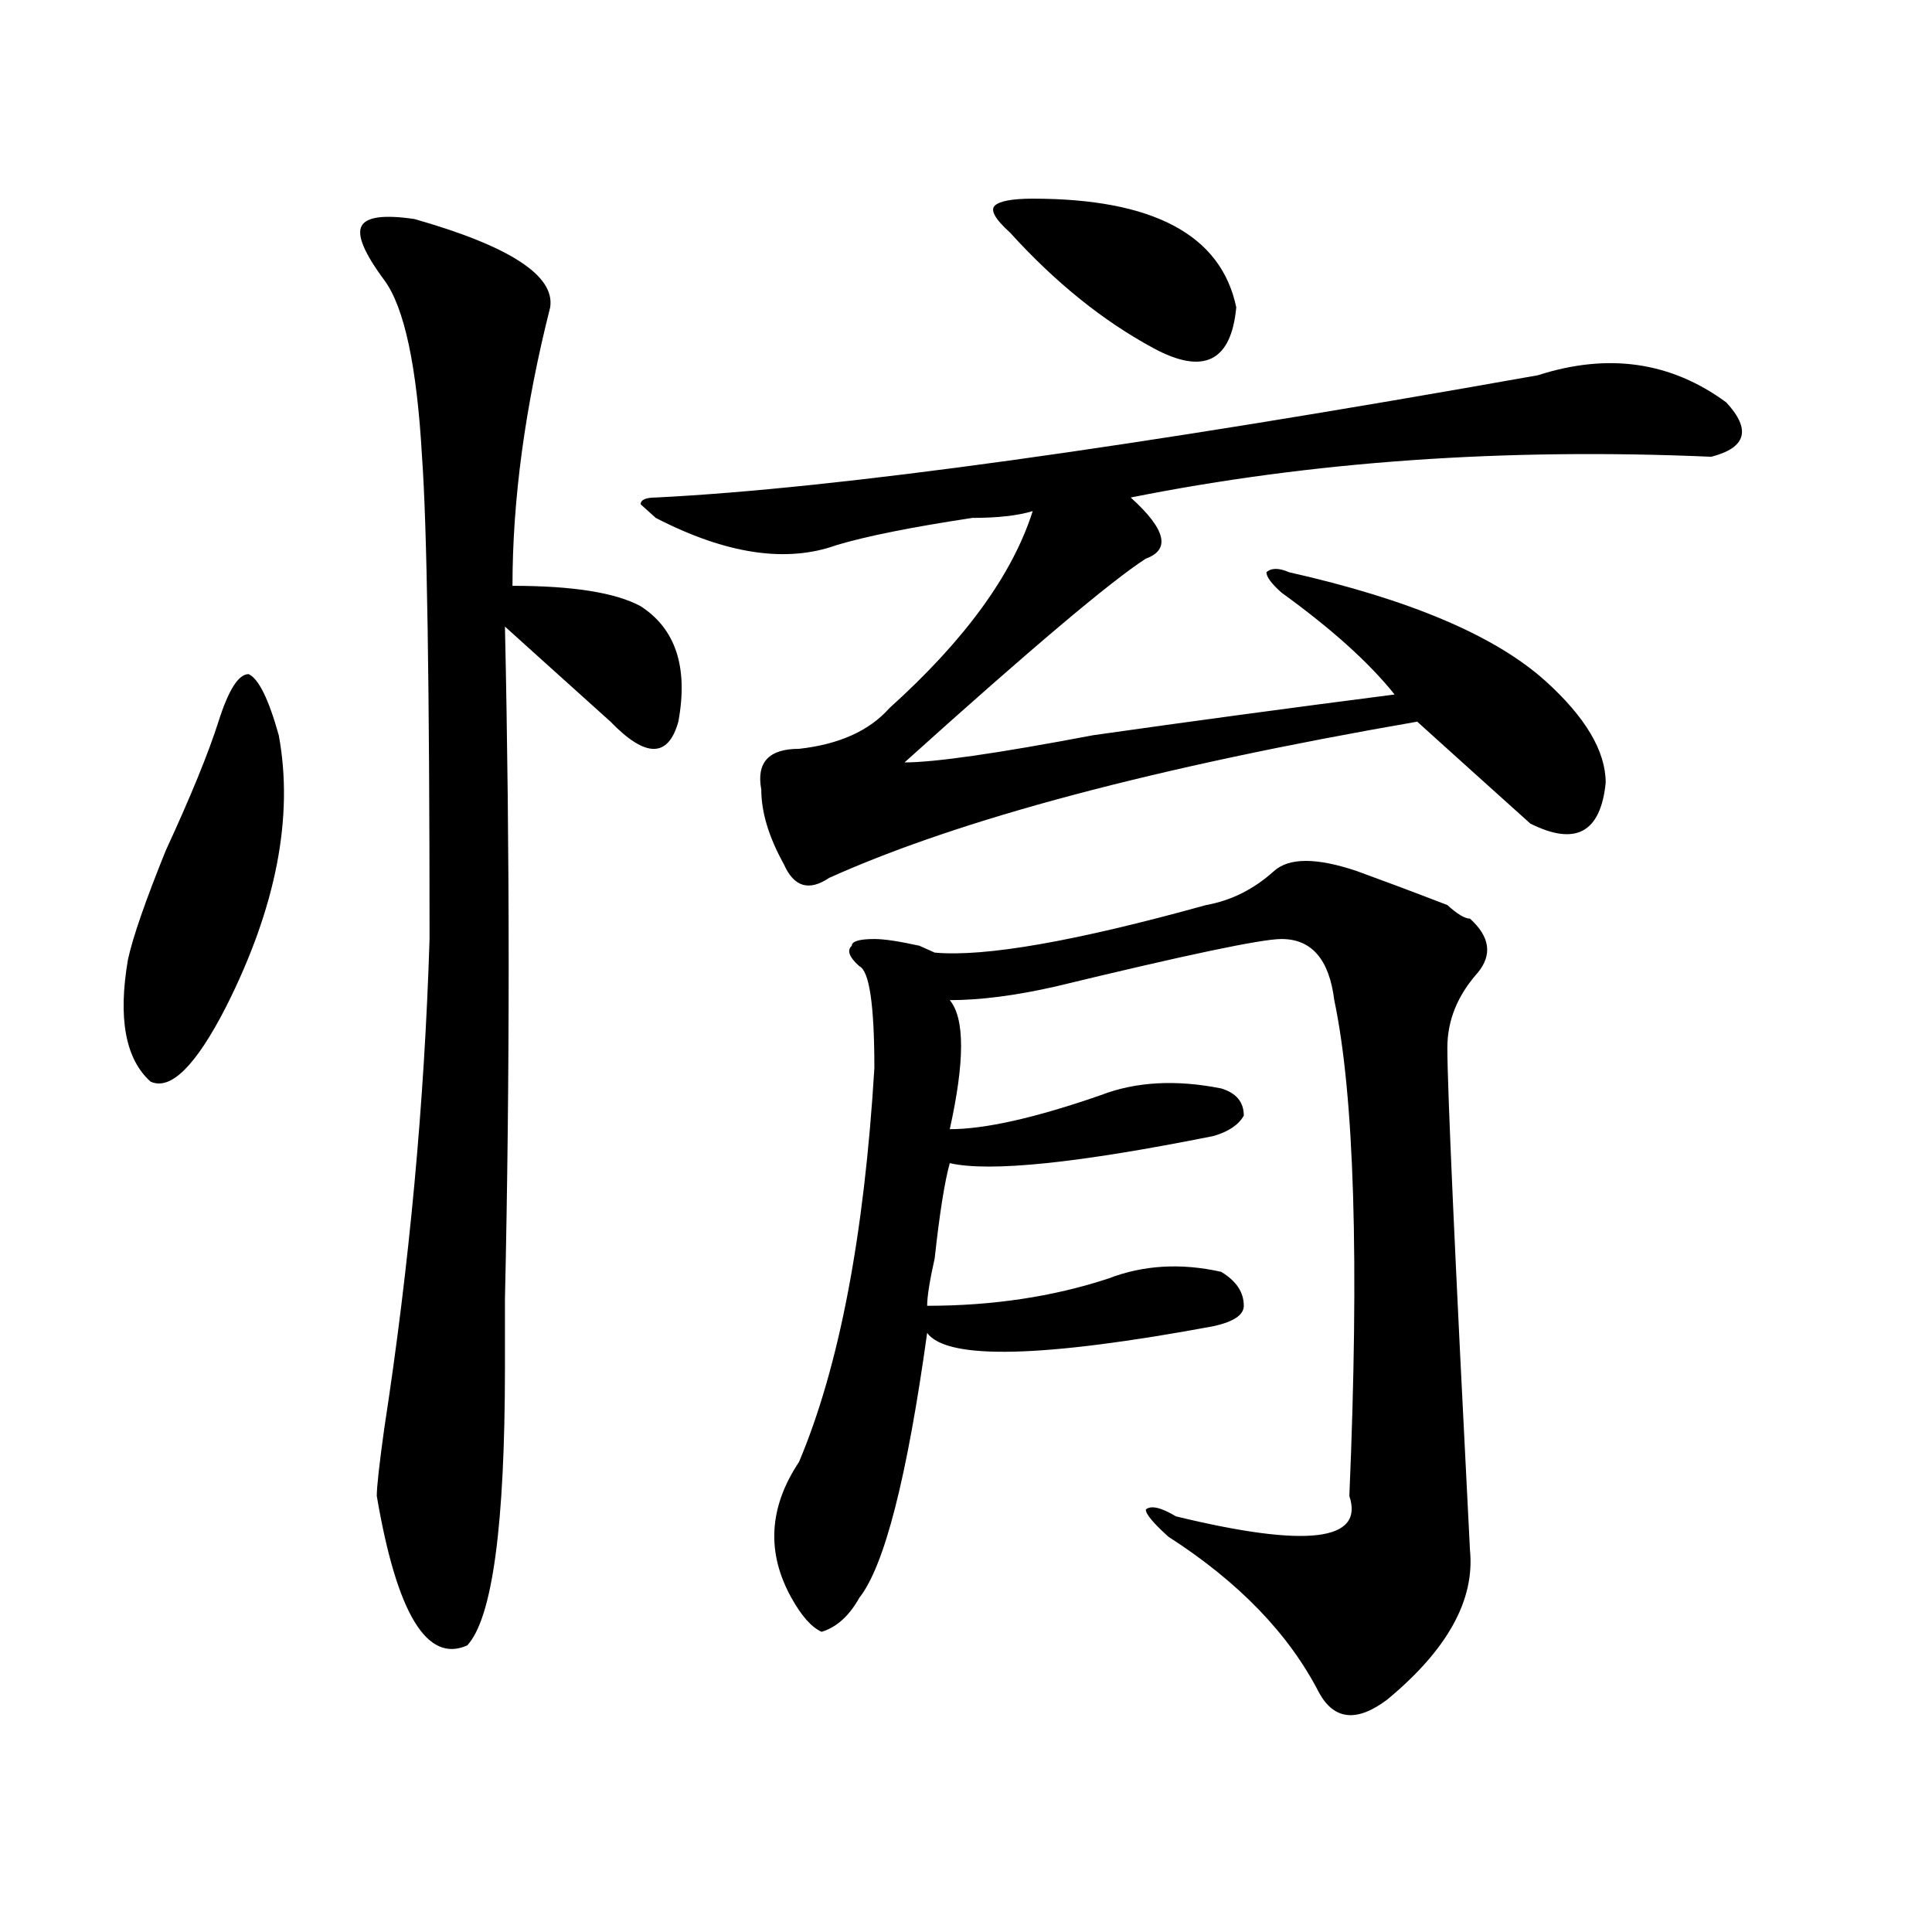 <?xml version="1.0" encoding="utf-8"?>
<!-- Generator: Adobe Illustrator 16.0.0, SVG Export Plug-In . SVG Version: 6.00 Build 0)  -->
<!DOCTYPE svg PUBLIC "-//W3C//DTD SVG 1.1//EN" "http://www.w3.org/Graphics/SVG/1.1/DTD/svg11.dtd">
<svg version="1.1" id="图层_1" xmlns="http://www.w3.org/2000/svg" xmlns:xlink="http://www.w3.org/1999/xlink" x="0px" y="0px"
	 width="1000px" height="1000px" viewBox="0 0 1000 1000" enable-background="new 0 0 1000 1000" xml:space="preserve">
<path d="M113.07,373.531c5.183-16.369,10.366-24.609,15.609-24.609c5.183,2.362,10.366,12.909,15.609,31.641
	c7.805,42.188-1.341,89.1-27.316,140.625c-15.609,30.487-28.657,43.396-39.023,38.672c-13.048-11.7-16.95-32.794-11.707-63.281
	c2.562-11.7,9.085-30.432,19.512-56.25C98.741,412.203,107.827,389.956,113.07,373.531z M214.531,113.375
	c49.39,14.063,72.804,29.334,70.242,45.703c-13.048,51.581-19.512,99.646-19.512,144.141c31.219,0,53.292,3.516,66.34,10.547
	c18.171,11.756,24.694,31.641,19.512,59.766c-5.243,18.787-16.95,18.787-35.121,0c-28.657-25.763-46.828-42.188-54.633-49.219
	c2.562,117.225,2.562,233.24,0,348.047c0,18.787,0,30.487,0,35.156c0,82.068-6.524,130.078-19.512,144.141
	c-20.853,9.338-36.462-16.425-46.828-77.344c0-4.669,1.28-16.369,3.902-35.156c12.987-84.375,20.792-168.75,23.414-253.125
	c0-131.231-1.341-214.453-3.902-249.609c-2.622-46.856-9.146-77.344-19.512-91.406c-10.427-14.063-14.329-23.4-11.707-28.125
	C189.776,112.222,198.922,111.068,214.531,113.375z M795.98,194.234c36.401-11.7,68.901-7.031,97.559,14.063
	c12.987,14.063,10.366,23.456-7.805,28.125c-106.704-4.669-206.824,2.362-300.48,21.094c18.171,16.425,20.792,26.972,7.805,31.641
	c-18.231,11.756-59.876,46.912-124.875,105.469c15.609,0,48.108-4.669,97.559-14.063c49.39-7.031,101.461-14.063,156.094-21.094
	c-13.048-16.369-32.56-33.947-58.535-52.734c-5.243-4.669-7.805-8.185-7.805-10.547c2.562-2.307,6.464-2.307,11.707,0
	c62.438,14.063,106.644,32.85,132.68,56.25c20.792,18.787,31.219,36.365,31.219,52.734c-2.622,25.818-15.609,32.85-39.023,21.094
	c-18.231-16.369-37.743-33.947-58.535-52.734c-135.302,23.456-236.763,50.428-304.383,80.859
	c-10.427,7.031-18.231,4.725-23.414-7.031c-7.805-14.063-11.707-26.916-11.707-38.672c-2.622-14.063,3.902-21.094,19.512-21.094
	c20.792-2.307,36.401-9.338,46.828-21.094c39.023-35.156,63.718-69.104,74.145-101.953c-7.805,2.362-18.231,3.516-31.219,3.516
	c-31.219,4.725-54.633,9.394-70.242,14.063c-26.036,9.394-57.255,4.725-93.656-14.063l-7.805-7.031c0-2.307,2.562-3.516,7.805-3.516
	C433.063,252.847,585.254,231.753,795.98,194.234z M659.398,450.875c7.805-7.031,22.073-7.031,42.926,0
	c12.987,4.725,28.597,10.547,46.828,17.578c5.183,4.725,9.085,7.031,11.707,7.031c10.366,9.394,11.707,18.787,3.902,28.125
	c-10.427,11.756-15.609,24.609-15.609,38.672c0,21.094,3.902,107.831,11.707,260.156c2.562,25.763-11.707,51.525-42.926,77.344
	c-15.609,11.7-27.316,10.547-35.121-3.516c-15.609-30.487-41.646-57.459-78.047-80.859c-7.805-7.031-11.707-11.7-11.707-14.063
	c2.562-2.307,7.805-1.153,15.609,3.516c67.62,16.425,97.559,12.909,89.754-10.547c5.183-121.838,2.562-207.422-7.805-256.641
	c-2.622-21.094-11.707-31.641-27.316-31.641c-10.427,0-49.45,8.24-117.07,24.609c-20.853,4.725-39.023,7.031-54.633,7.031
	c7.805,9.394,7.805,31.641,0,66.797c18.171,0,44.206-5.822,78.047-17.578c18.171-7.031,39.023-8.185,62.438-3.516
	c7.805,2.362,11.707,7.031,11.707,14.063c-2.622,4.725-7.805,8.24-15.609,10.547c-70.242,14.063-115.79,18.787-136.582,14.063
	c-2.622,9.394-5.243,25.818-7.805,49.219c-2.622,11.756-3.902,19.94-3.902,24.609c33.78,0,64.999-4.669,93.656-14.063
	c18.171-7.031,37.683-8.185,58.535-3.516c7.805,4.725,11.707,10.547,11.707,17.578c0,4.725-5.243,8.24-15.609,10.547
	c-88.474,16.425-137.923,17.578-148.289,3.516c-10.427,75.037-22.134,120.685-35.121,137.109
	c-5.243,9.338-11.707,15.216-19.512,17.578c-5.243-2.362-10.427-8.24-15.609-17.578c-13.048-23.456-11.707-46.856,3.902-70.313
	c20.792-49.219,33.78-117.169,39.023-203.906c0-32.794-2.622-50.372-7.805-52.734c-5.243-4.669-6.524-8.185-3.902-10.547
	c0-2.307,3.902-3.516,11.707-3.516c5.183,0,12.987,1.209,23.414,3.516c-5.243-2.307-2.622-1.153,7.805,3.516
	c25.976,2.362,72.804-5.822,140.484-24.609C637.265,466.146,648.972,460.269,659.398,450.875z M534.523,102.828
	c62.438,0,97.559,18.787,105.363,56.25c-2.622,28.125-16.95,35.156-42.926,21.094c-26.036-14.063-50.73-33.947-74.145-59.766
	c-7.805-7.031-10.427-11.7-7.805-14.063C517.573,104.037,524.097,102.828,534.523,102.828z"/>
</svg>
